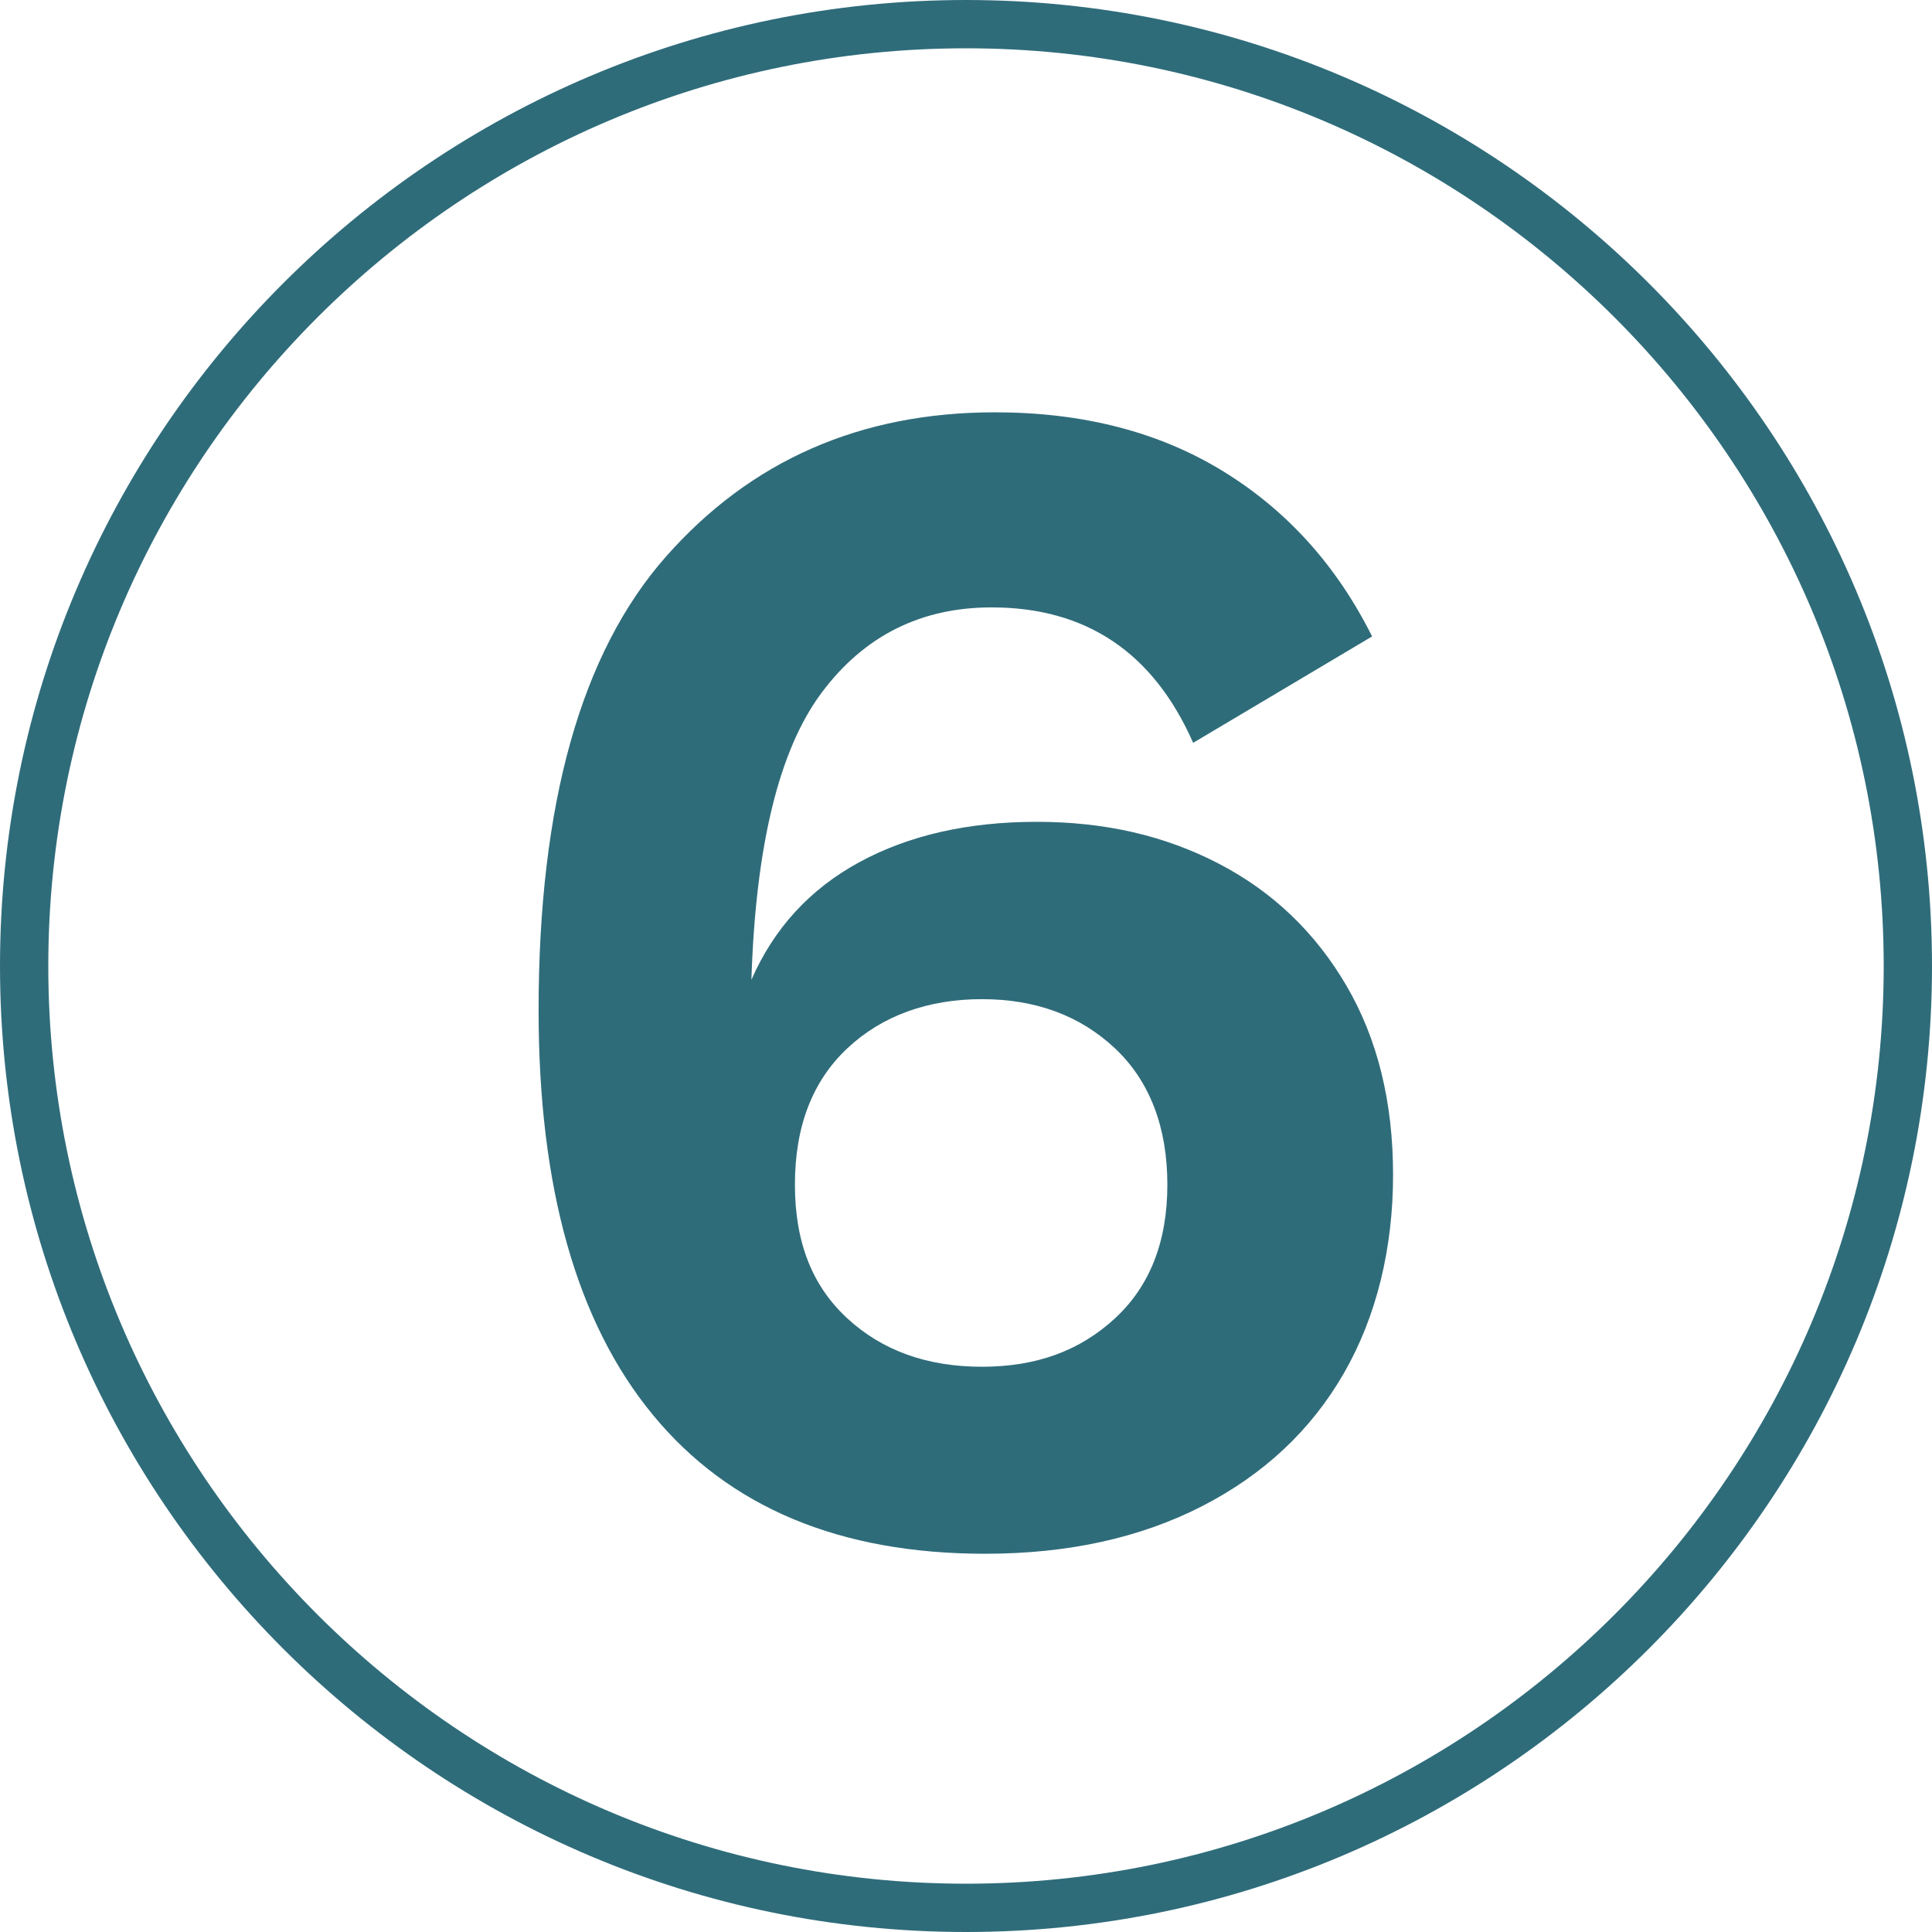 <?xml version="1.0" encoding="UTF-8"?>
<svg id="Ebene_1" xmlns="http://www.w3.org/2000/svg" viewBox="0 0 800 800">
  <defs>
    <style>
      .cls-1 {
        isolation: isolate;
      }

      .cls-2 {
        fill: #2f6c7a;
      }
    </style>
  </defs>
  <g id="Ebene_1-2" data-name="Ebene_1">
    <path class="cls-2" d="M400,800C179.4,800,0,620.6,0,400S179.4,0,400,0s400,179.4,400,400-179.4,400-400,400ZM400,20C190.5,20,20,190.5,20,400s170.5,380,380,380,380-170.5,380-380S609.5,20,400,20Z"/>
  </g>
  <g id="Ebene_2">
    <g class="cls-1">
      <g class="cls-1">
        <path class="cls-2" d="M270.42,585.96c-31.61-38.27-47.4-94.13-47.4-167.56,0-85.45,17.58-148.09,52.74-187.92,35.15-39.83,80.55-59.75,136.19-59.75,36.49,0,67.98,8.13,94.46,24.37,26.47,16.25,47.06,39.05,61.75,68.43l-74.1,44.06c-16.47-37.38-44.29-56.08-83.45-56.08-29.37,0-52.85,11.8-70.43,35.38-17.59,23.59-27.27,63.2-29.04,118.83,9.35-21.36,24.25-37.6,44.73-48.73,20.47-11.12,44.95-16.69,73.43-16.69s53.18,5.79,75.44,17.36c22.25,11.58,39.83,28.37,52.74,50.4,12.9,22.03,19.36,48.18,19.36,78.44s-6.79,58.53-20.36,82.11c-13.58,23.59-33.16,41.95-58.75,55.08-25.6,13.12-55.52,19.69-89.79,19.69-60.08,0-105.93-19.13-137.52-57.41ZM461.68,545.91c14.46-13.35,21.7-31.81,21.7-55.41s-7.24-42.83-21.7-56.41c-14.47-13.57-32.83-20.36-55.08-20.36s-41.29,6.79-55.74,20.36c-14.47,13.58-21.7,32.38-21.7,56.41s7.23,42.06,21.7,55.41c14.46,13.35,33.05,20.03,55.74,20.03s40.61-6.68,55.08-20.03Z"/>
      </g>
    </g>
  </g>
</svg>